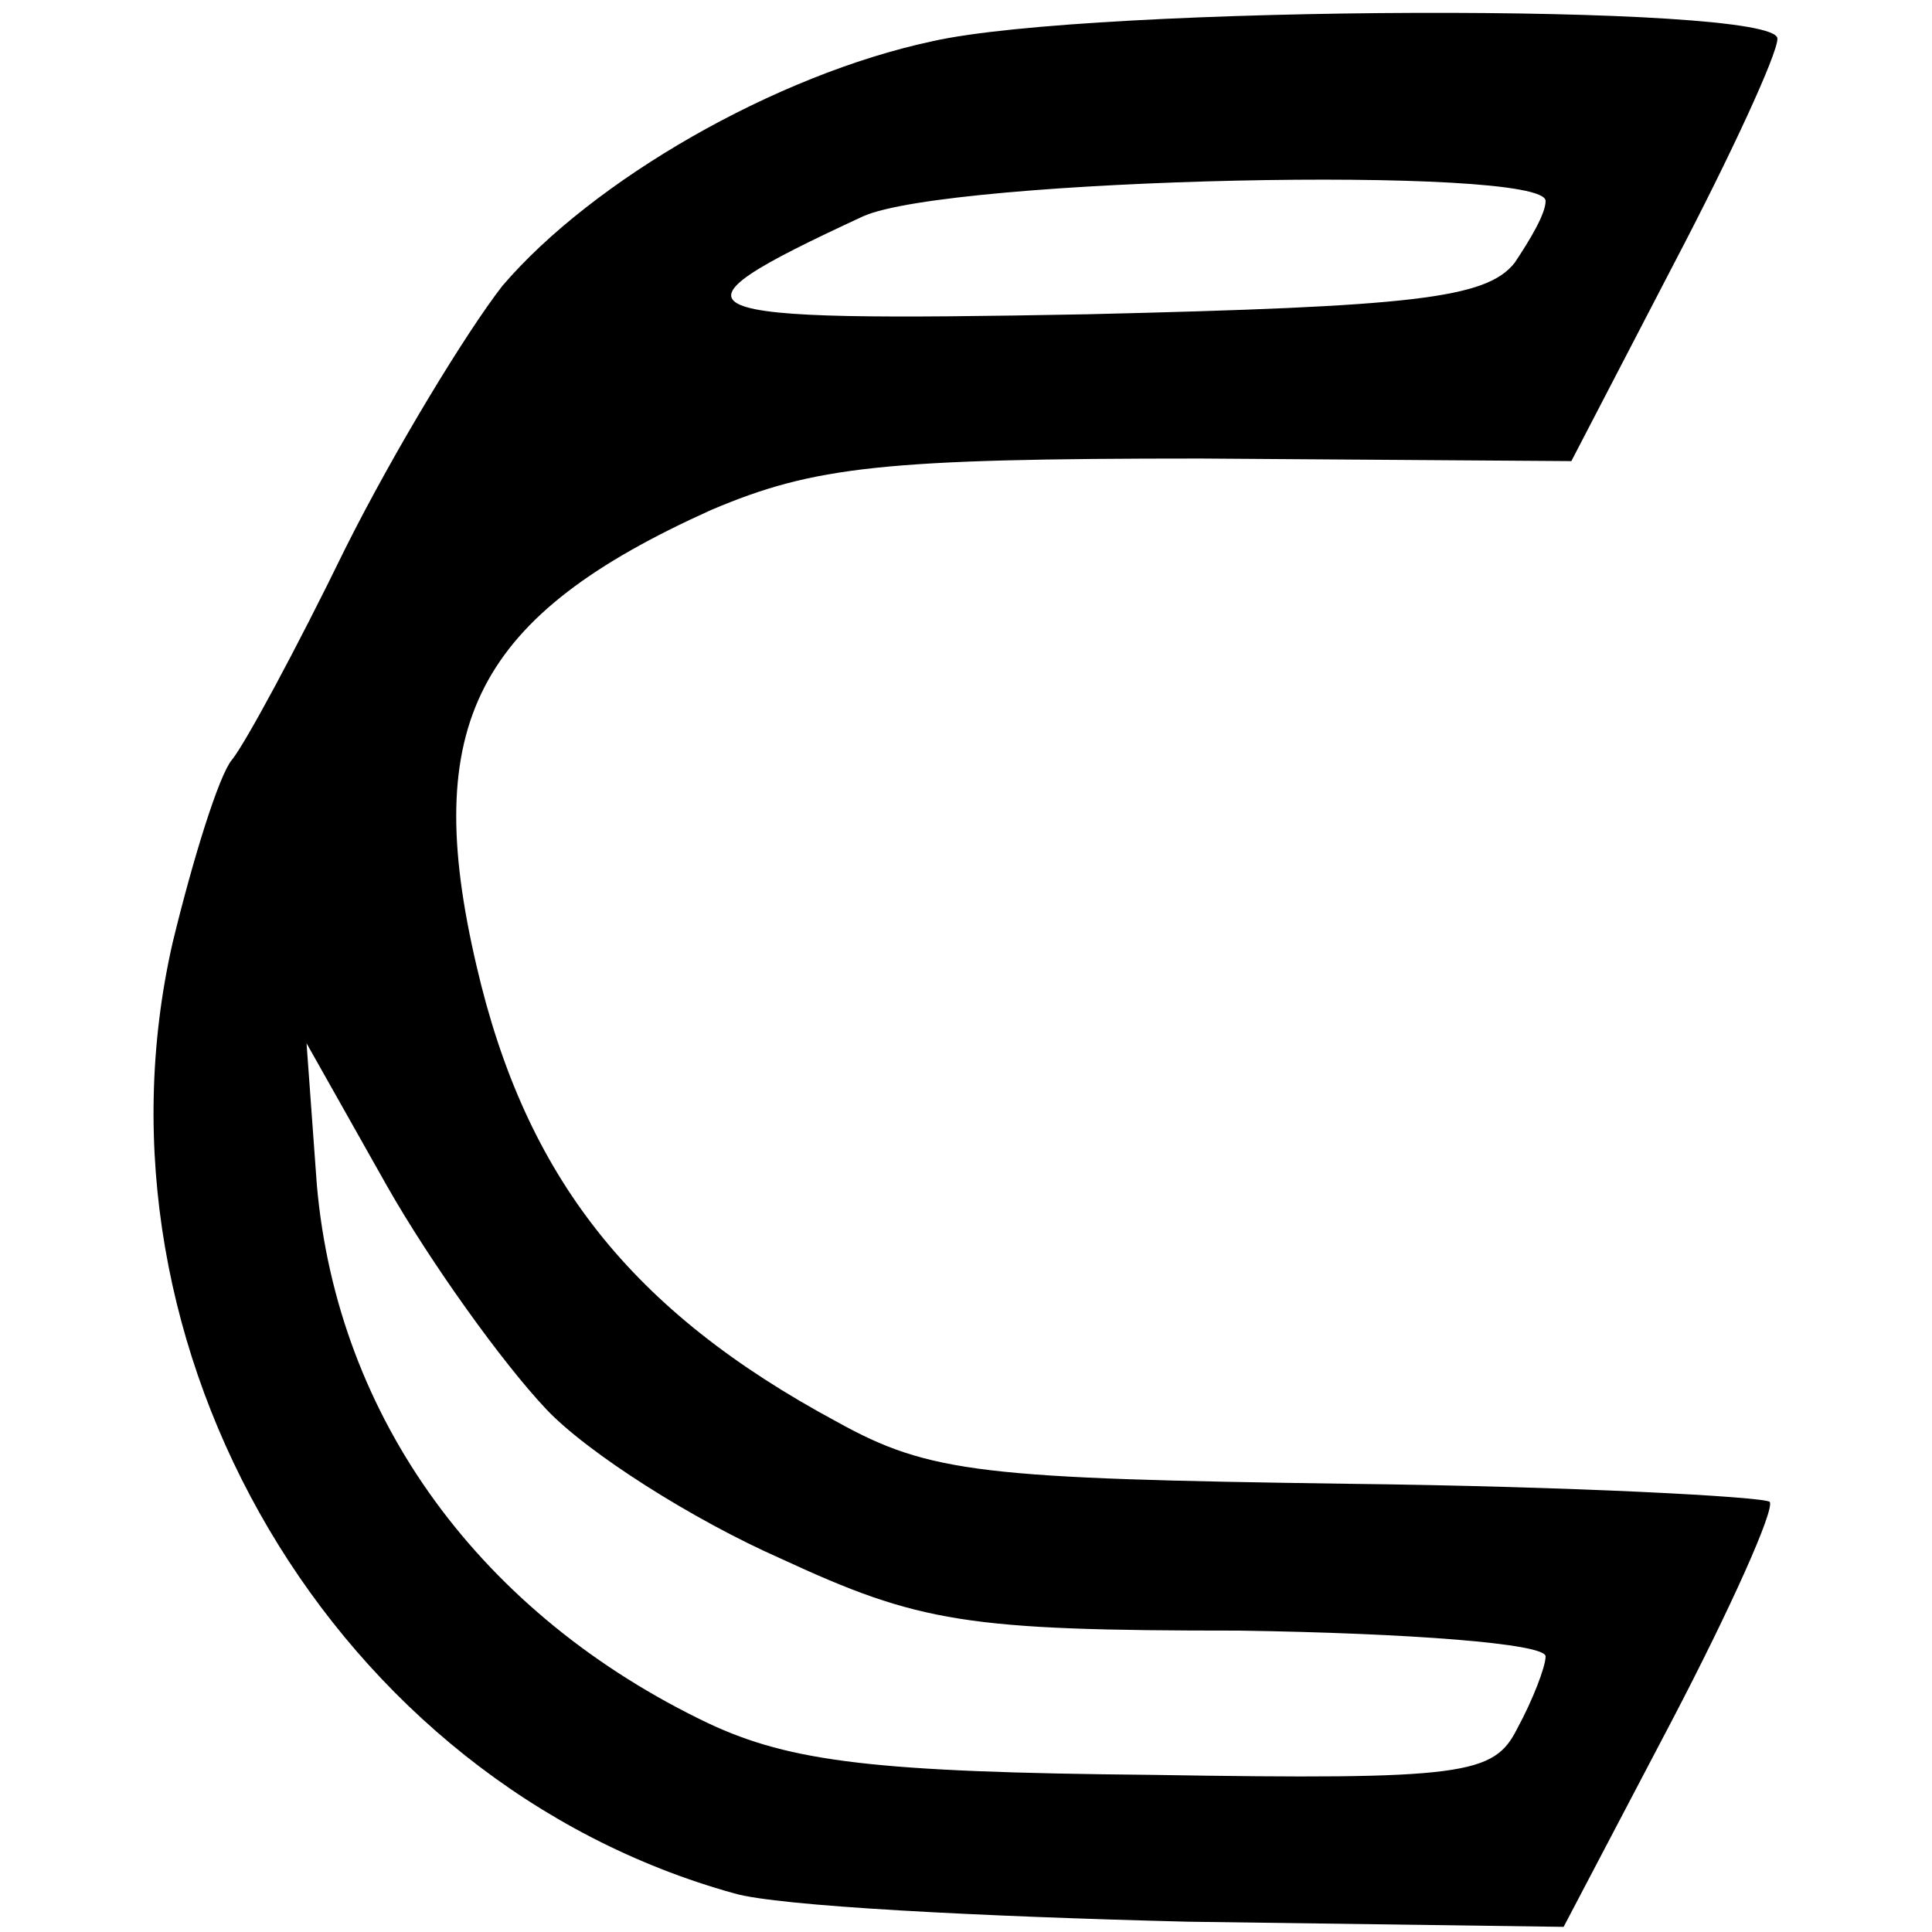 <?xml version="1.0" standalone="no"?>
<!DOCTYPE svg PUBLIC "-//W3C//DTD SVG 20010904//EN"
 "http://www.w3.org/TR/2001/REC-SVG-20010904/DTD/svg10.dtd">
<svg version="1.0" xmlns="http://www.w3.org/2000/svg"
 width="75pt" height="75pt" viewBox="0 0 75 75"
 preserveAspectRatio="xMidYMid meet">
<g transform="translate(0,75) scale(0.1,-0.1)"
fill="#000000" stroke="none">
<path d="M362 734 c-61 -13 -132 -54 -167 -95 -14 -18 -42 -64 -61 -102 -19
-39 -39 -76 -44 -82 -5 -6 -15 -38 -23 -71 -36 -158 63 -326 218 -369 17 -5
96 -9 176 -11 l146 -2 42 80 c23 44 40 82 38 85 -3 2 -77 6 -164 7 -141 2
-162 4 -198 24 -80 43 -121 95 -140 177 -22 94 0 136 91 177 40 17 67 20 190
20 l144 -1 40 77 c22 42 40 81 40 87 0 14 -266 13 -328 -1z m238 -62 c0 -5 -6
-15 -12 -24 -11 -14 -40 -17 -166 -20 -161 -3 -169 0 -87 38 33 15 265 20 265
6z m-388 -469 c16 -17 57 -43 91 -58 54 -25 72 -28 178 -28 66 -1 119 -5 119
-10 0 -4 -5 -17 -11 -28 -9 -18 -20 -20 -142 -18 -107 1 -140 5 -172 20 -88
42 -144 118 -152 209 l-4 55 31 -55 c17 -30 45 -69 62 -87z"/>
</g>
</svg>
